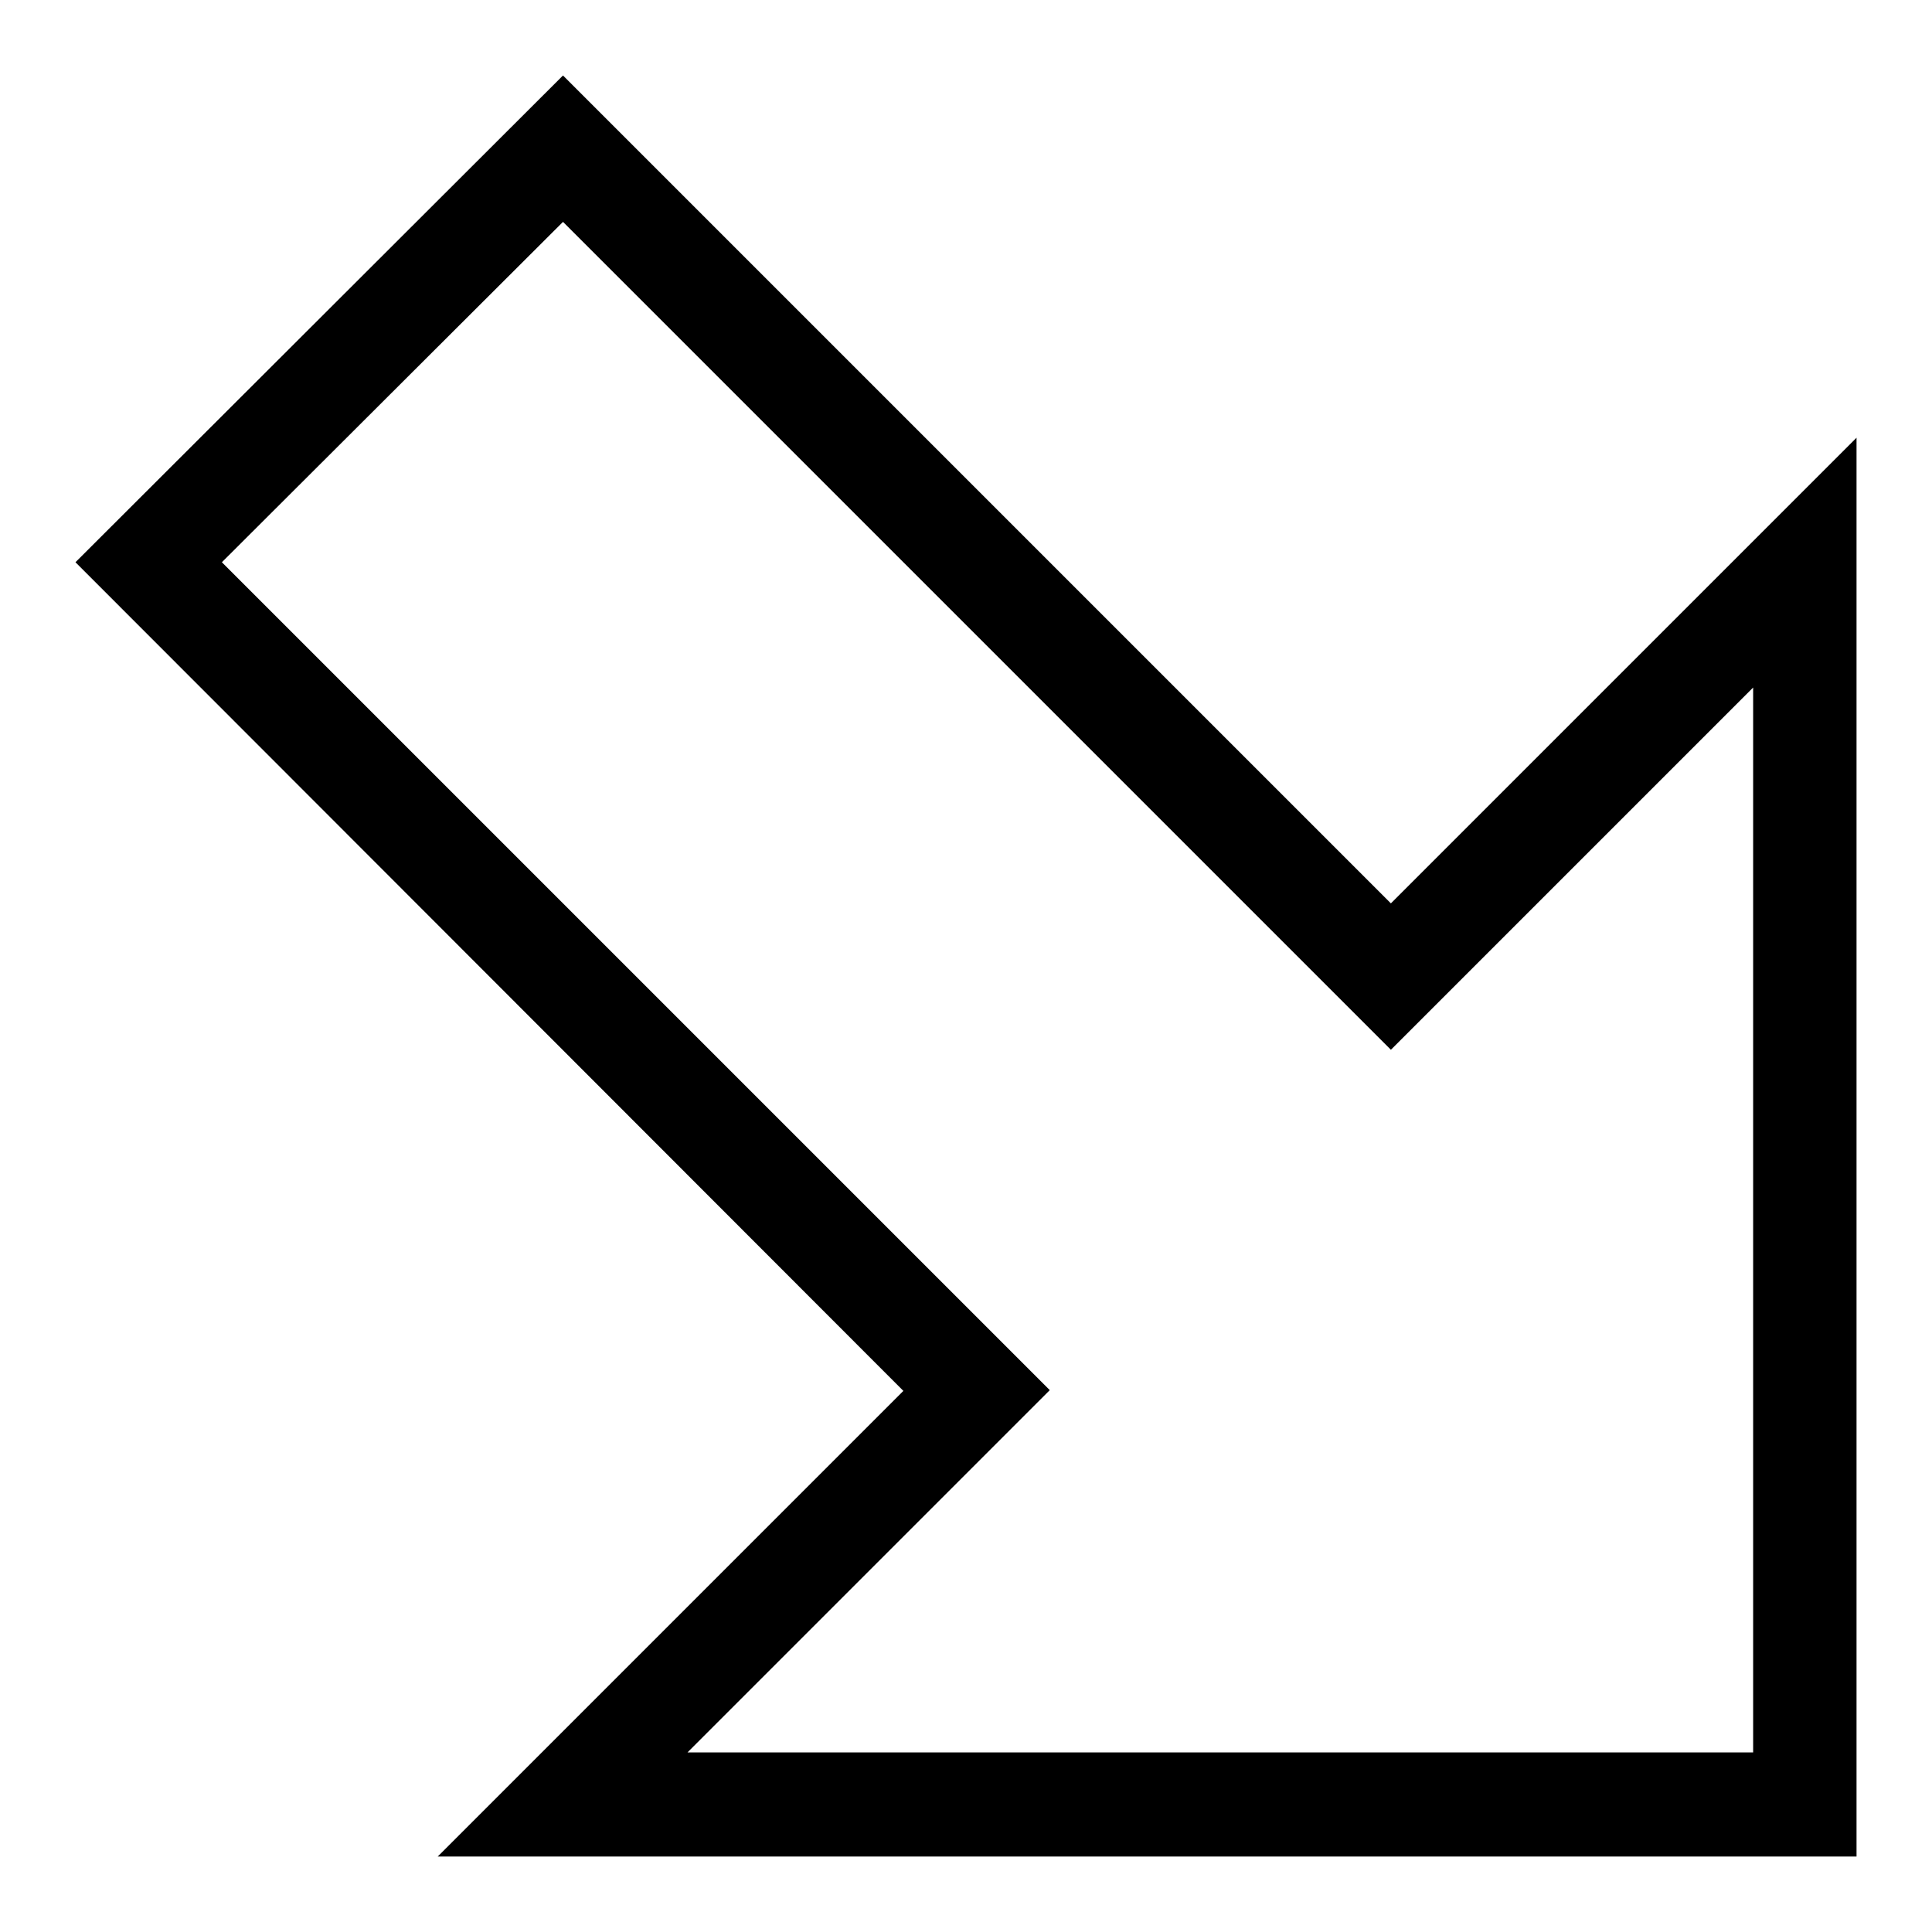<?xml version="1.0" encoding="utf-8"?>
<!-- Svg Vector Icons : http://www.onlinewebfonts.com/icon -->
<!DOCTYPE svg PUBLIC "-//W3C//DTD SVG 1.1//EN" "http://www.w3.org/Graphics/SVG/1.1/DTD/svg11.dtd">
<svg version="1.1" xmlns="http://www.w3.org/2000/svg" xmlns:xlink="http://www.w3.org/1999/xlink" x="0px" y="0px" viewBox="0 0 256 256" enable-background="new 0 0 256 256" xml:space="preserve">
<g> <path fill="#000000" d="M74.6,10l109.7,109.7L246,58v188H58l61.7-61.7L10,74.5L74.6,10z M184.3,139.1L74.6,29.4L29.4,74.5 l109.7,109.7l-48,48h141.2V91.1L184.3,139.1z"/></g>
</svg>